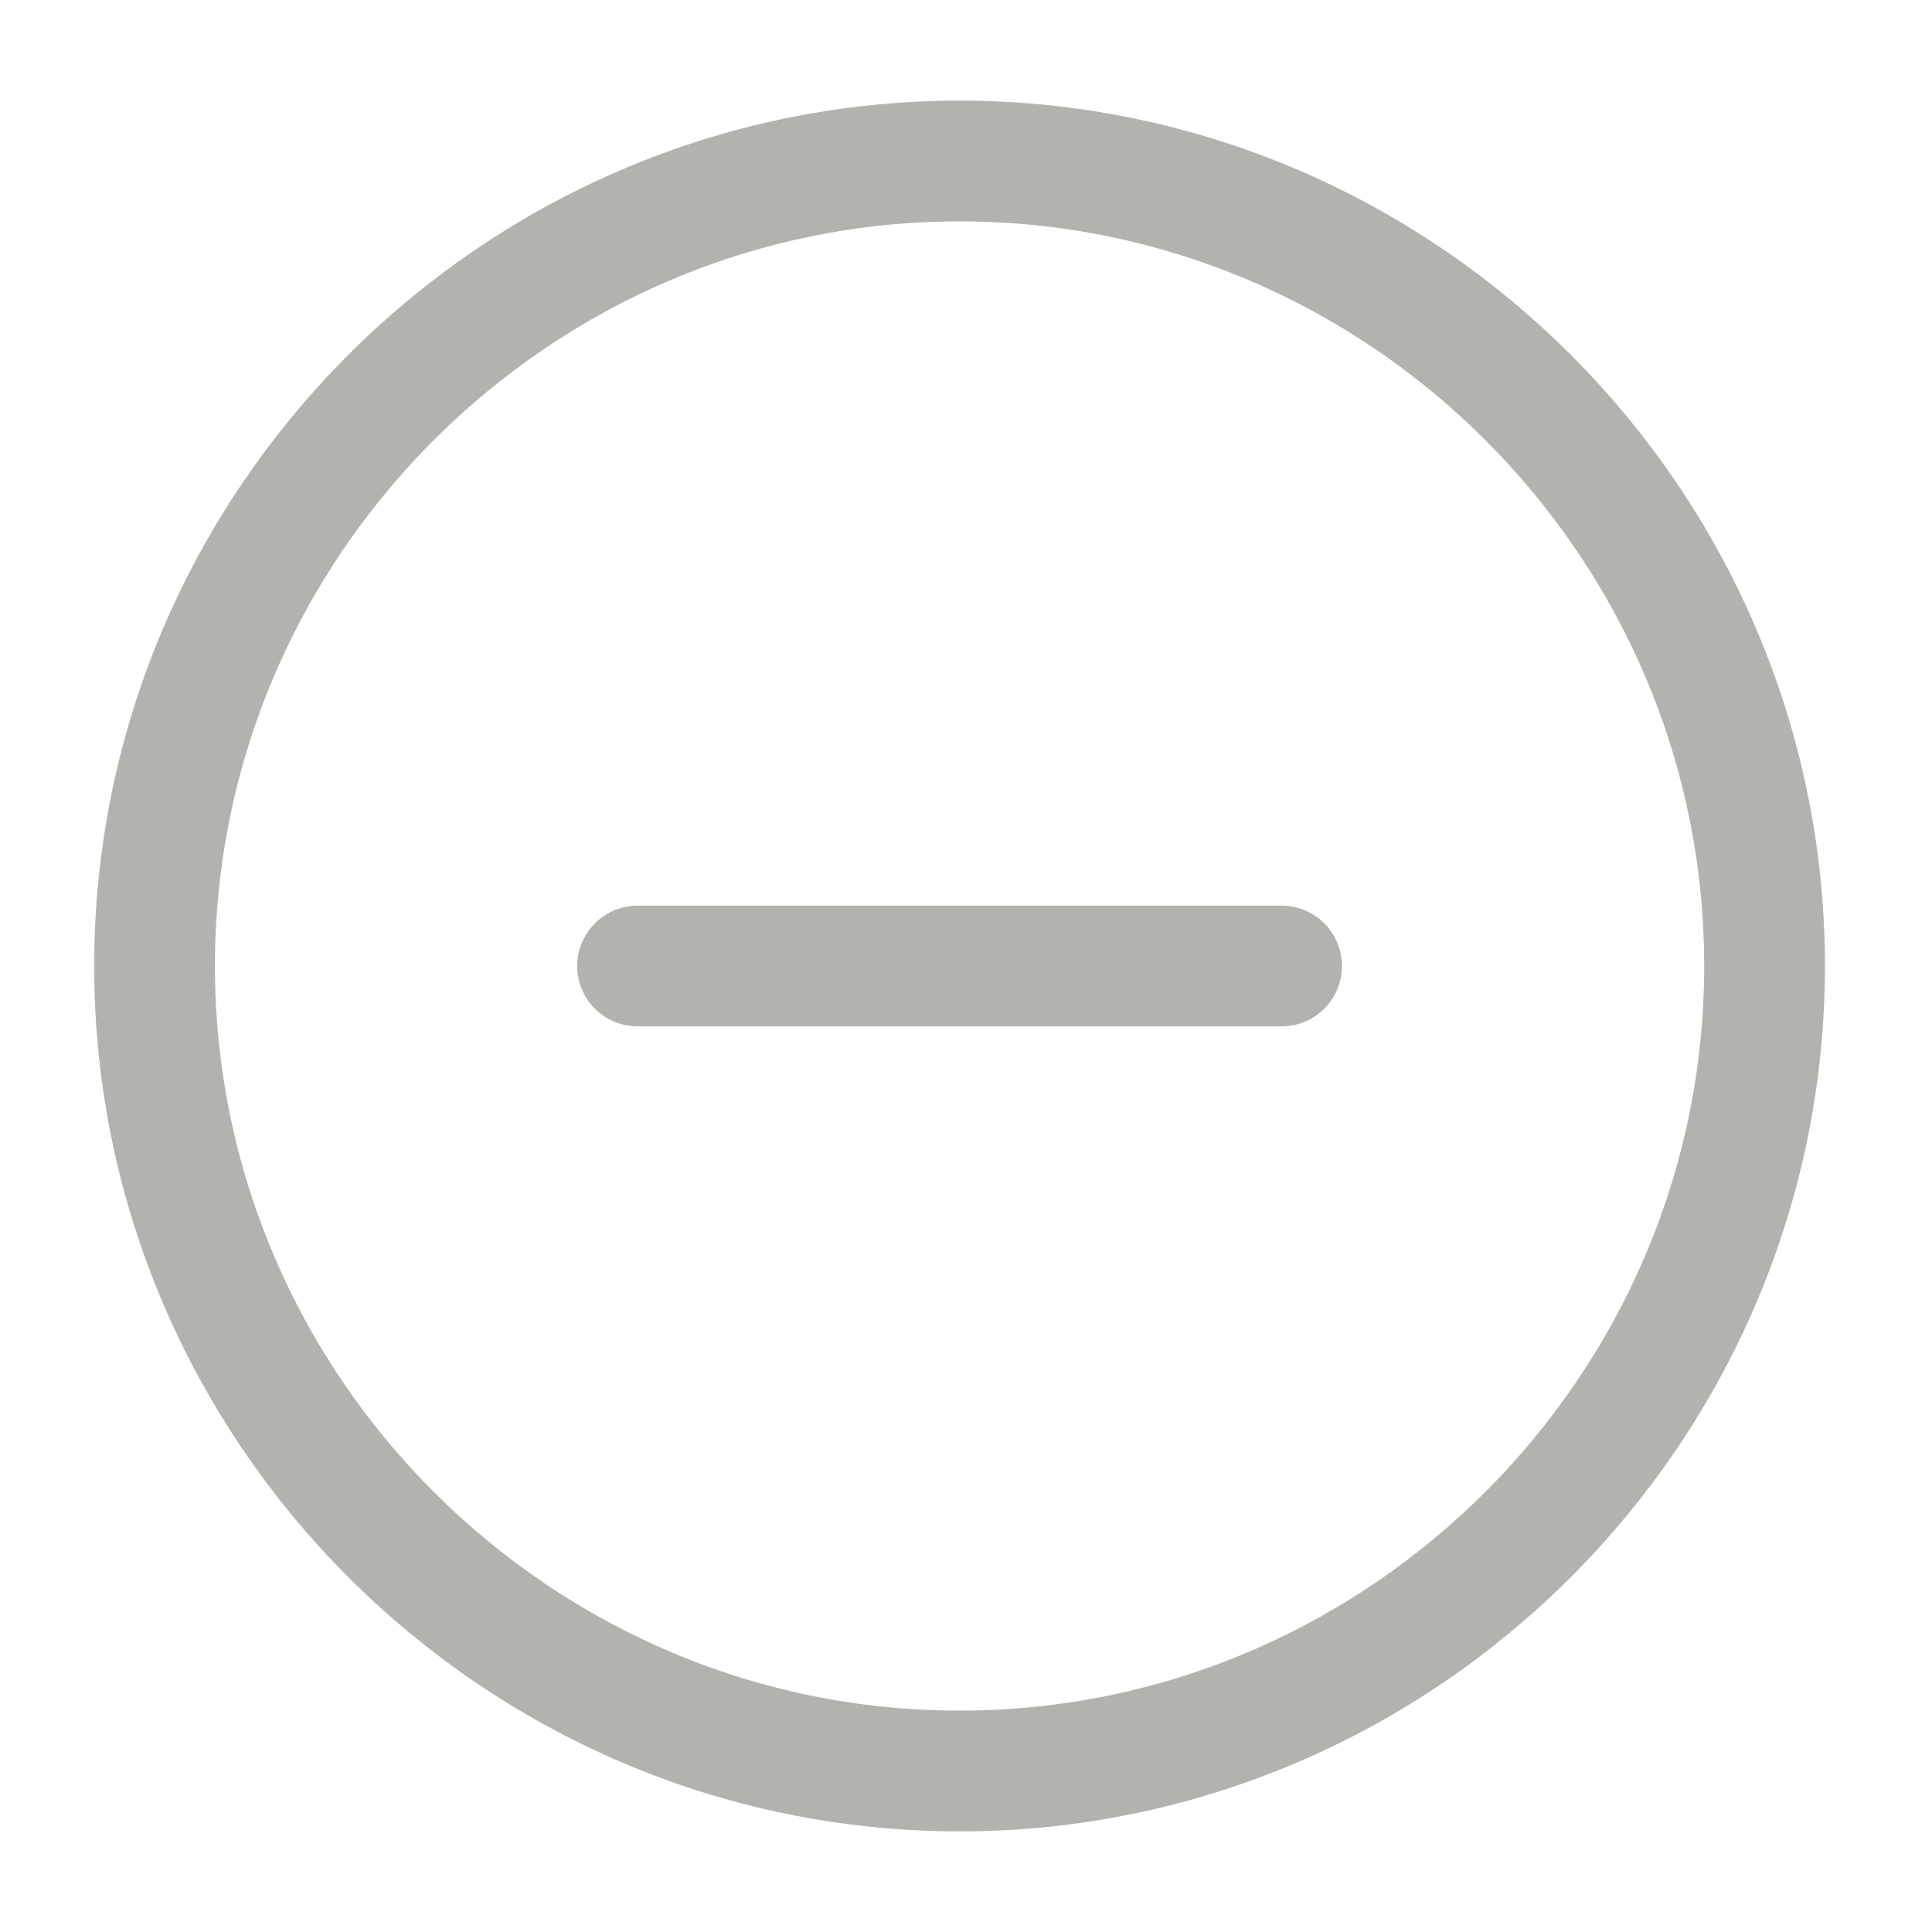 <svg width="24" height="24" viewBox="0 0 24 24" fill="none" xmlns="http://www.w3.org/2000/svg">
<path d="M11.92 22C17.42 22 21.92 17.5 21.92 12C21.92 6.5 17.42 2 11.92 2C6.42 2 1.92 6.5 1.92 12C1.92 17.5 6.42 22 11.92 22Z" stroke="#444036" stroke-opacity="0.4" stroke-width="1.5" stroke-linecap="round" stroke-linejoin="round"/>
<path d="M7.92 12H15.92" stroke="#444036" stroke-opacity="0.4" stroke-width="1.5" stroke-linecap="round" stroke-linejoin="round"/>
</svg>
